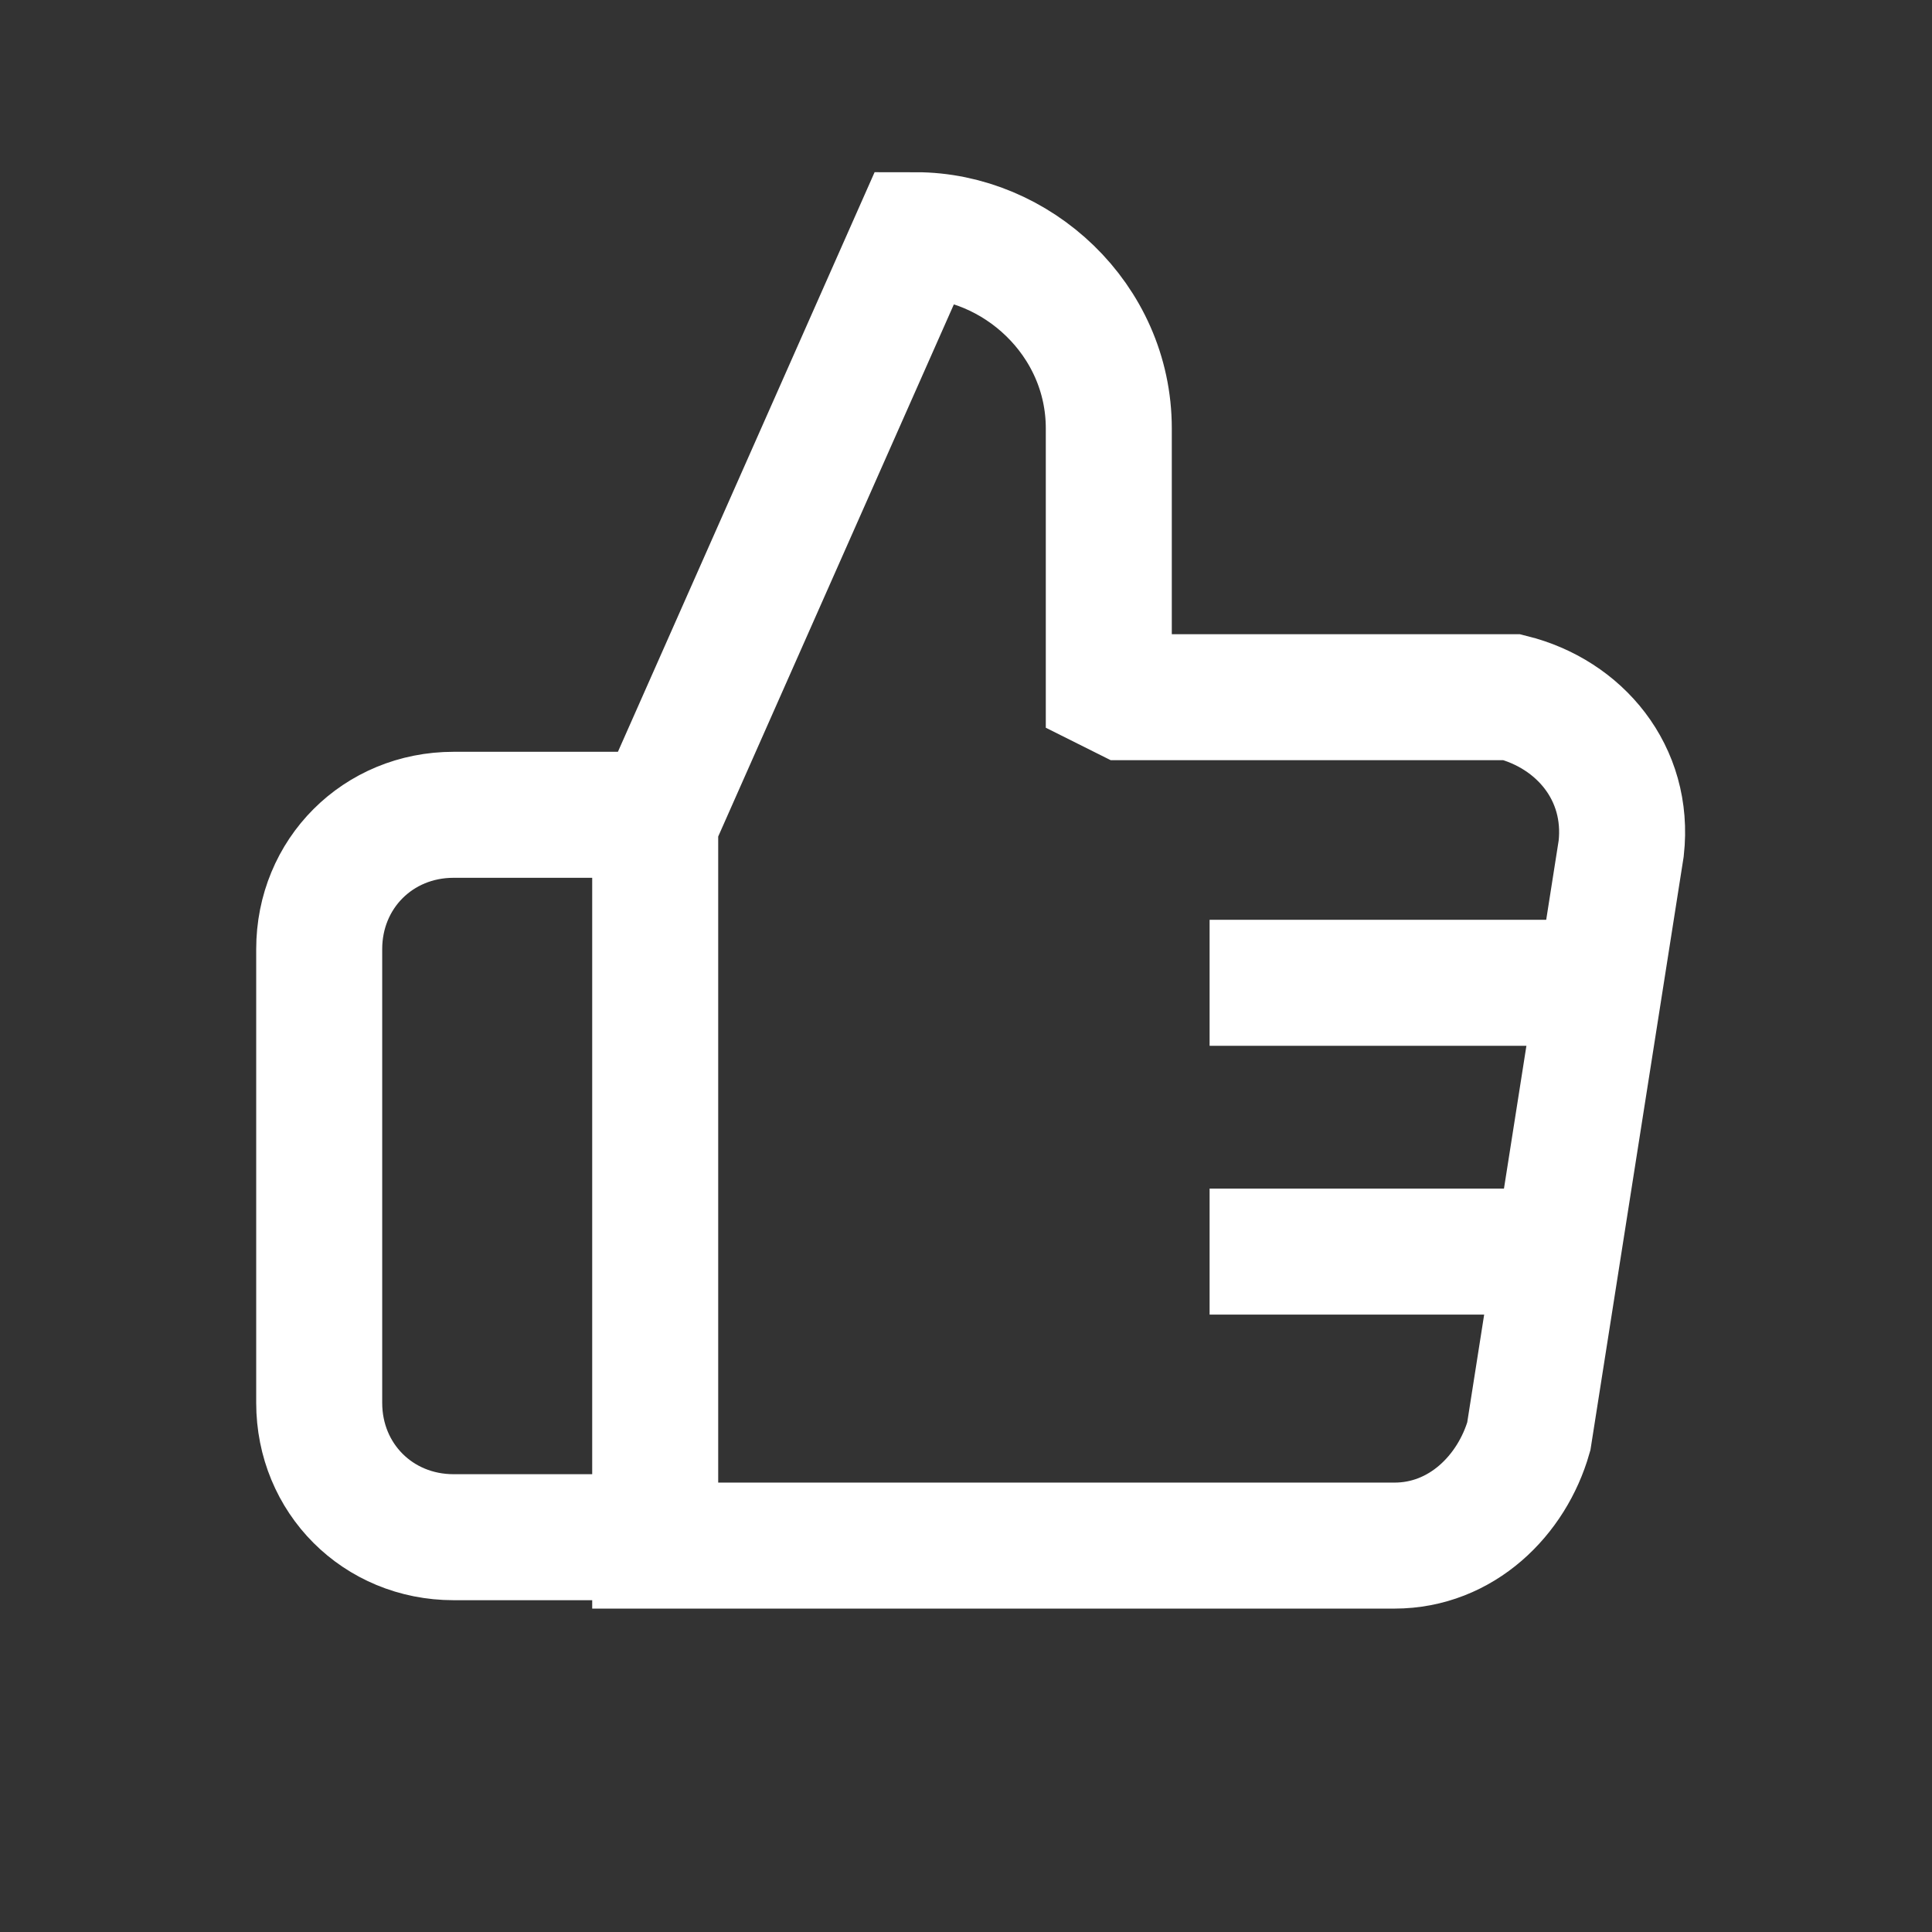 <?xml version="1.0" encoding="UTF-8"?>
<svg id="Layer_1" xmlns="http://www.w3.org/2000/svg" version="1.1" viewBox="0 0 23 23">
  <rect x="0" y="0" width="23" height="23" fill="#333333" stroke="none"/>
  <!-- Generator: Adobe Illustrator 29.3.1, SVG Export Plug-In . SVG Version: 2.1.0 Build 151)  -->
  <defs>
    <style>
      .st0 {
        fill: none;
        stroke: #fff;
        stroke-miterlimit: 10;
        stroke-width: 1.5px;
      }
    </style>
  </defs>
  <path class="st0" d="M13.2,8.2v-3.1c0-1.3-1.1-2.3-2.3-2.3l-3.1,7v8.6h8.8c.8,0,1.4-.6,1.6-1.3l1.1-7c.1-.9-.5-1.6-1.3-1.8,0,0-.2,0-.2,0h-4.4ZM7.7,18.3h-2.3c-.9,0-1.6-.7-1.6-1.6v-5.4c0-.9.7-1.6,1.6-1.6h2.3"/>
  <line class="st0" x1="14.4" y1="11.7" x2="18.9" y2="11.7"/>
  <line class="st0" x1="14.4" y1="14.9" x2="18.9" y2="14.9"/>
</svg>